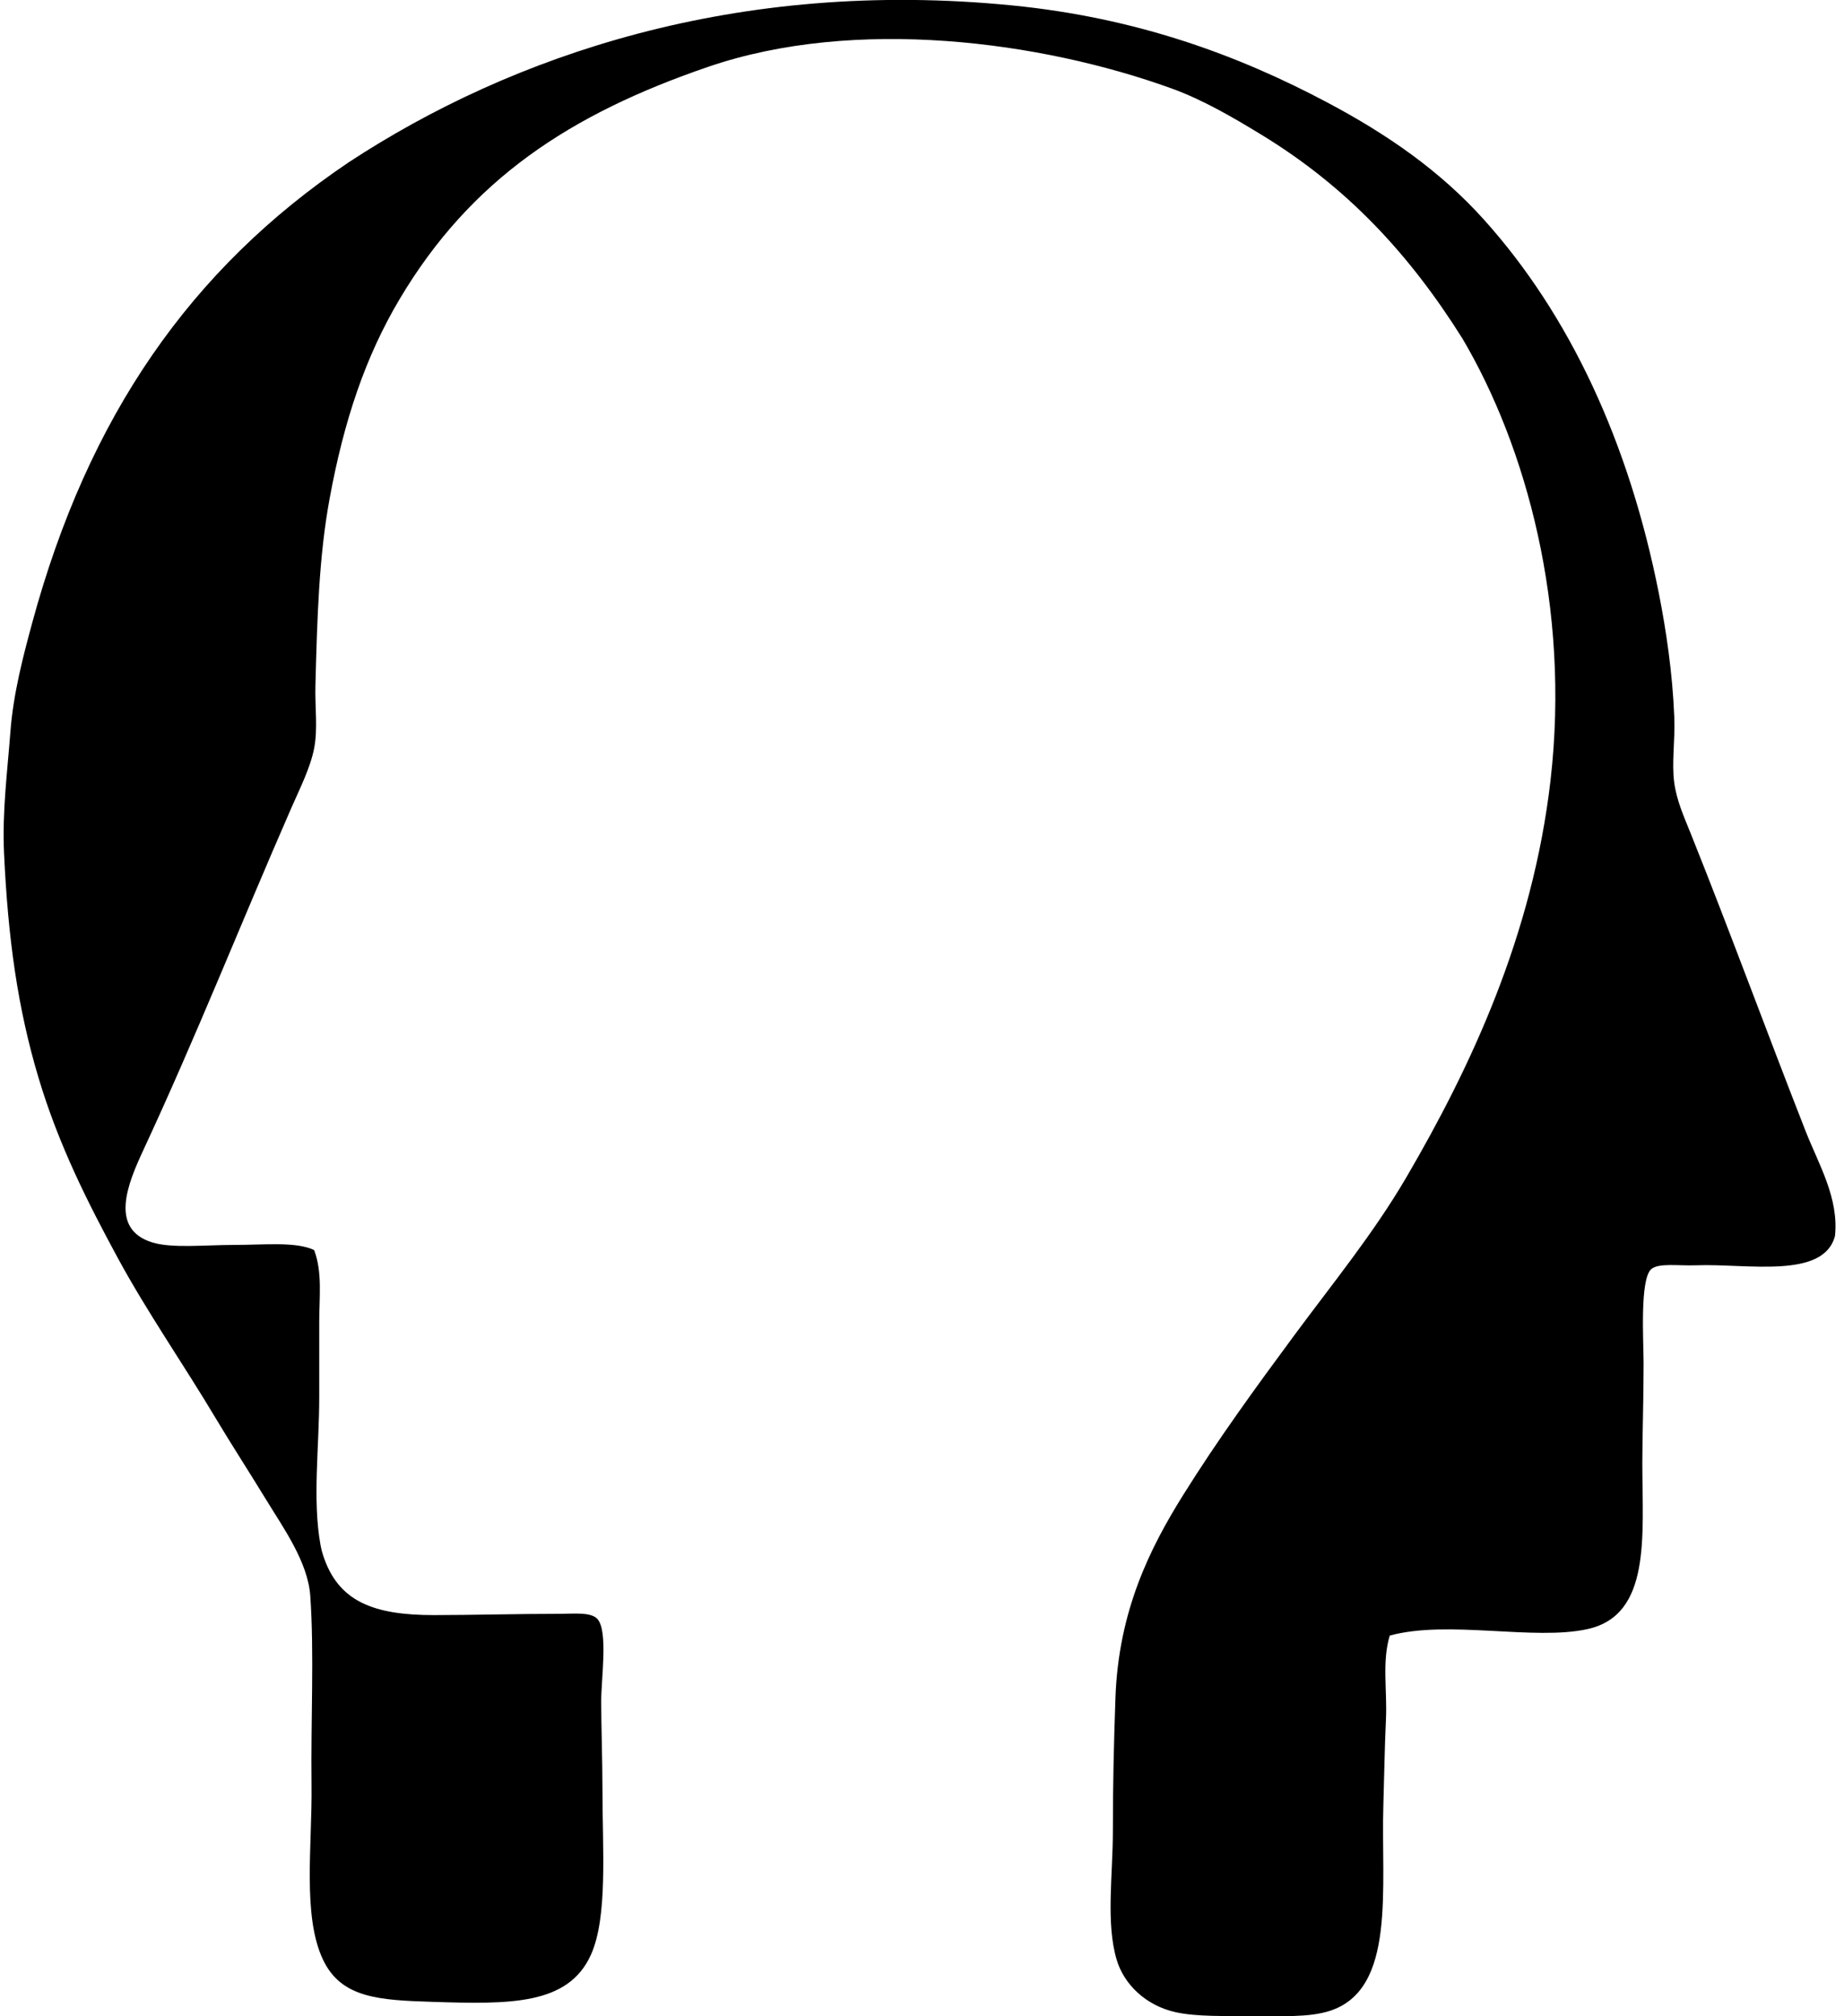 <svg xmlns="http://www.w3.org/2000/svg" width="183" height="200" fill="none" viewBox="0 0 183 200">
  <path fill="#000" fill-rule="evenodd" d="M137.92 162.246c-.786 2.616-.24 5.441-.379 8.358-.128 2.694-.164 5.512-.253 8.355-.259 8.295 1.32 18.373-5.319 20.516-2.077.669-4.84.507-7.597.507-2.731-.003-5.64.086-7.725-.382-2.969-.666-5.107-2.783-5.826-5.19-1.089-3.651-.379-8.402-.379-12.788 0-4.709.1-8.705.254-13.169.3-8.671 3.442-14.897 6.711-20.134 3.458-5.535 7.232-10.71 11.016-15.83 3.8-5.14 7.88-10.119 11.144-15.701 6.387-10.925 12.534-23.997 14.308-39.38 1.981-17.197-2.43-33.136-8.736-43.815-5.253-8.365-11.437-15.045-20.006-20.259-2.755-1.678-5.76-3.437-8.865-4.56-12.968-4.69-31.377-7.139-45.966-2.152C56.572 11.316 46.718 17.8 39.66 29.668c-3.361 5.648-5.525 11.998-6.965 19.878-1.043 5.718-1.218 11.706-1.393 18.488-.055 2.143.253 4.25-.128 6.204-.374 1.924-1.401 3.946-2.28 5.95-5.012 11.456-9.363 22.492-14.687 33.937-1.513 3.256-3.4 7.78.886 9.115 1.96.612 5.248.254 8.104.254 3.058 0 6.147-.35 7.977.507.833 2.192.507 4.688.507 7.09v7.469c0 5-.688 10.195.125 14.691.086.467.139.658.254 1.014 1.487 4.62 5.015 5.95 11.015 5.95 3.777-.002 8.207-.128 12.534-.128 1.284 0 3.03-.198 3.672.505 1.093 1.194.374 5.94.382 8.23.005 2.48.125 5.948.125 8.611 0 6.047.541 12.709-1.139 16.462-2.253 5.034-8.1 4.924-15.702 4.686-5.32-.17-9.079-.363-10.89-4.182-2.065-4.348-1.064-11.345-1.14-17.348-.08-6.371.275-13.046-.125-18.741-.238-3.384-2.679-6.75-4.432-9.625-1.68-2.752-3.474-5.52-4.94-7.976-3.199-5.363-6.826-10.556-9.75-15.956-2.962-5.467-5.85-11.162-7.851-17.852C1.75 99.991.795 93.094.4 84.616c-.19-4.1.332-8.06.633-12.032.285-3.761 1.257-7.462 2.153-10.763C8.75 41.291 18.946 26.652 34.59 16.11 50.793 5.473 73.163-2.16 100.436.536c12.34 1.22 22.381 4.905 31.275 9.623 6.029 3.198 11.23 6.813 15.576 11.65 8.475 9.432 14.377 22.045 17.348 37.101.706 3.57 1.346 7.835 1.519 12.155.099 2.48-.272 4.584 0 6.584.248 1.803.959 3.347 1.646 5.064 3.907 9.749 7.511 19.607 11.395 29.506 1.283 3.267 3.308 6.61 2.911 10.384-1.137 4.32-8.711 2.723-13.802 2.911-1.764.065-3.698-.256-4.432.382-1.155 1.001-.761 7.171-.761 9.371 0 3.842-.125 7.002-.125 9.874 0 7.19.915 15.072-5.446 16.462-5.319 1.176-13.841-.941-19.62.643Z" clip-rule="evenodd"/>
</svg>
